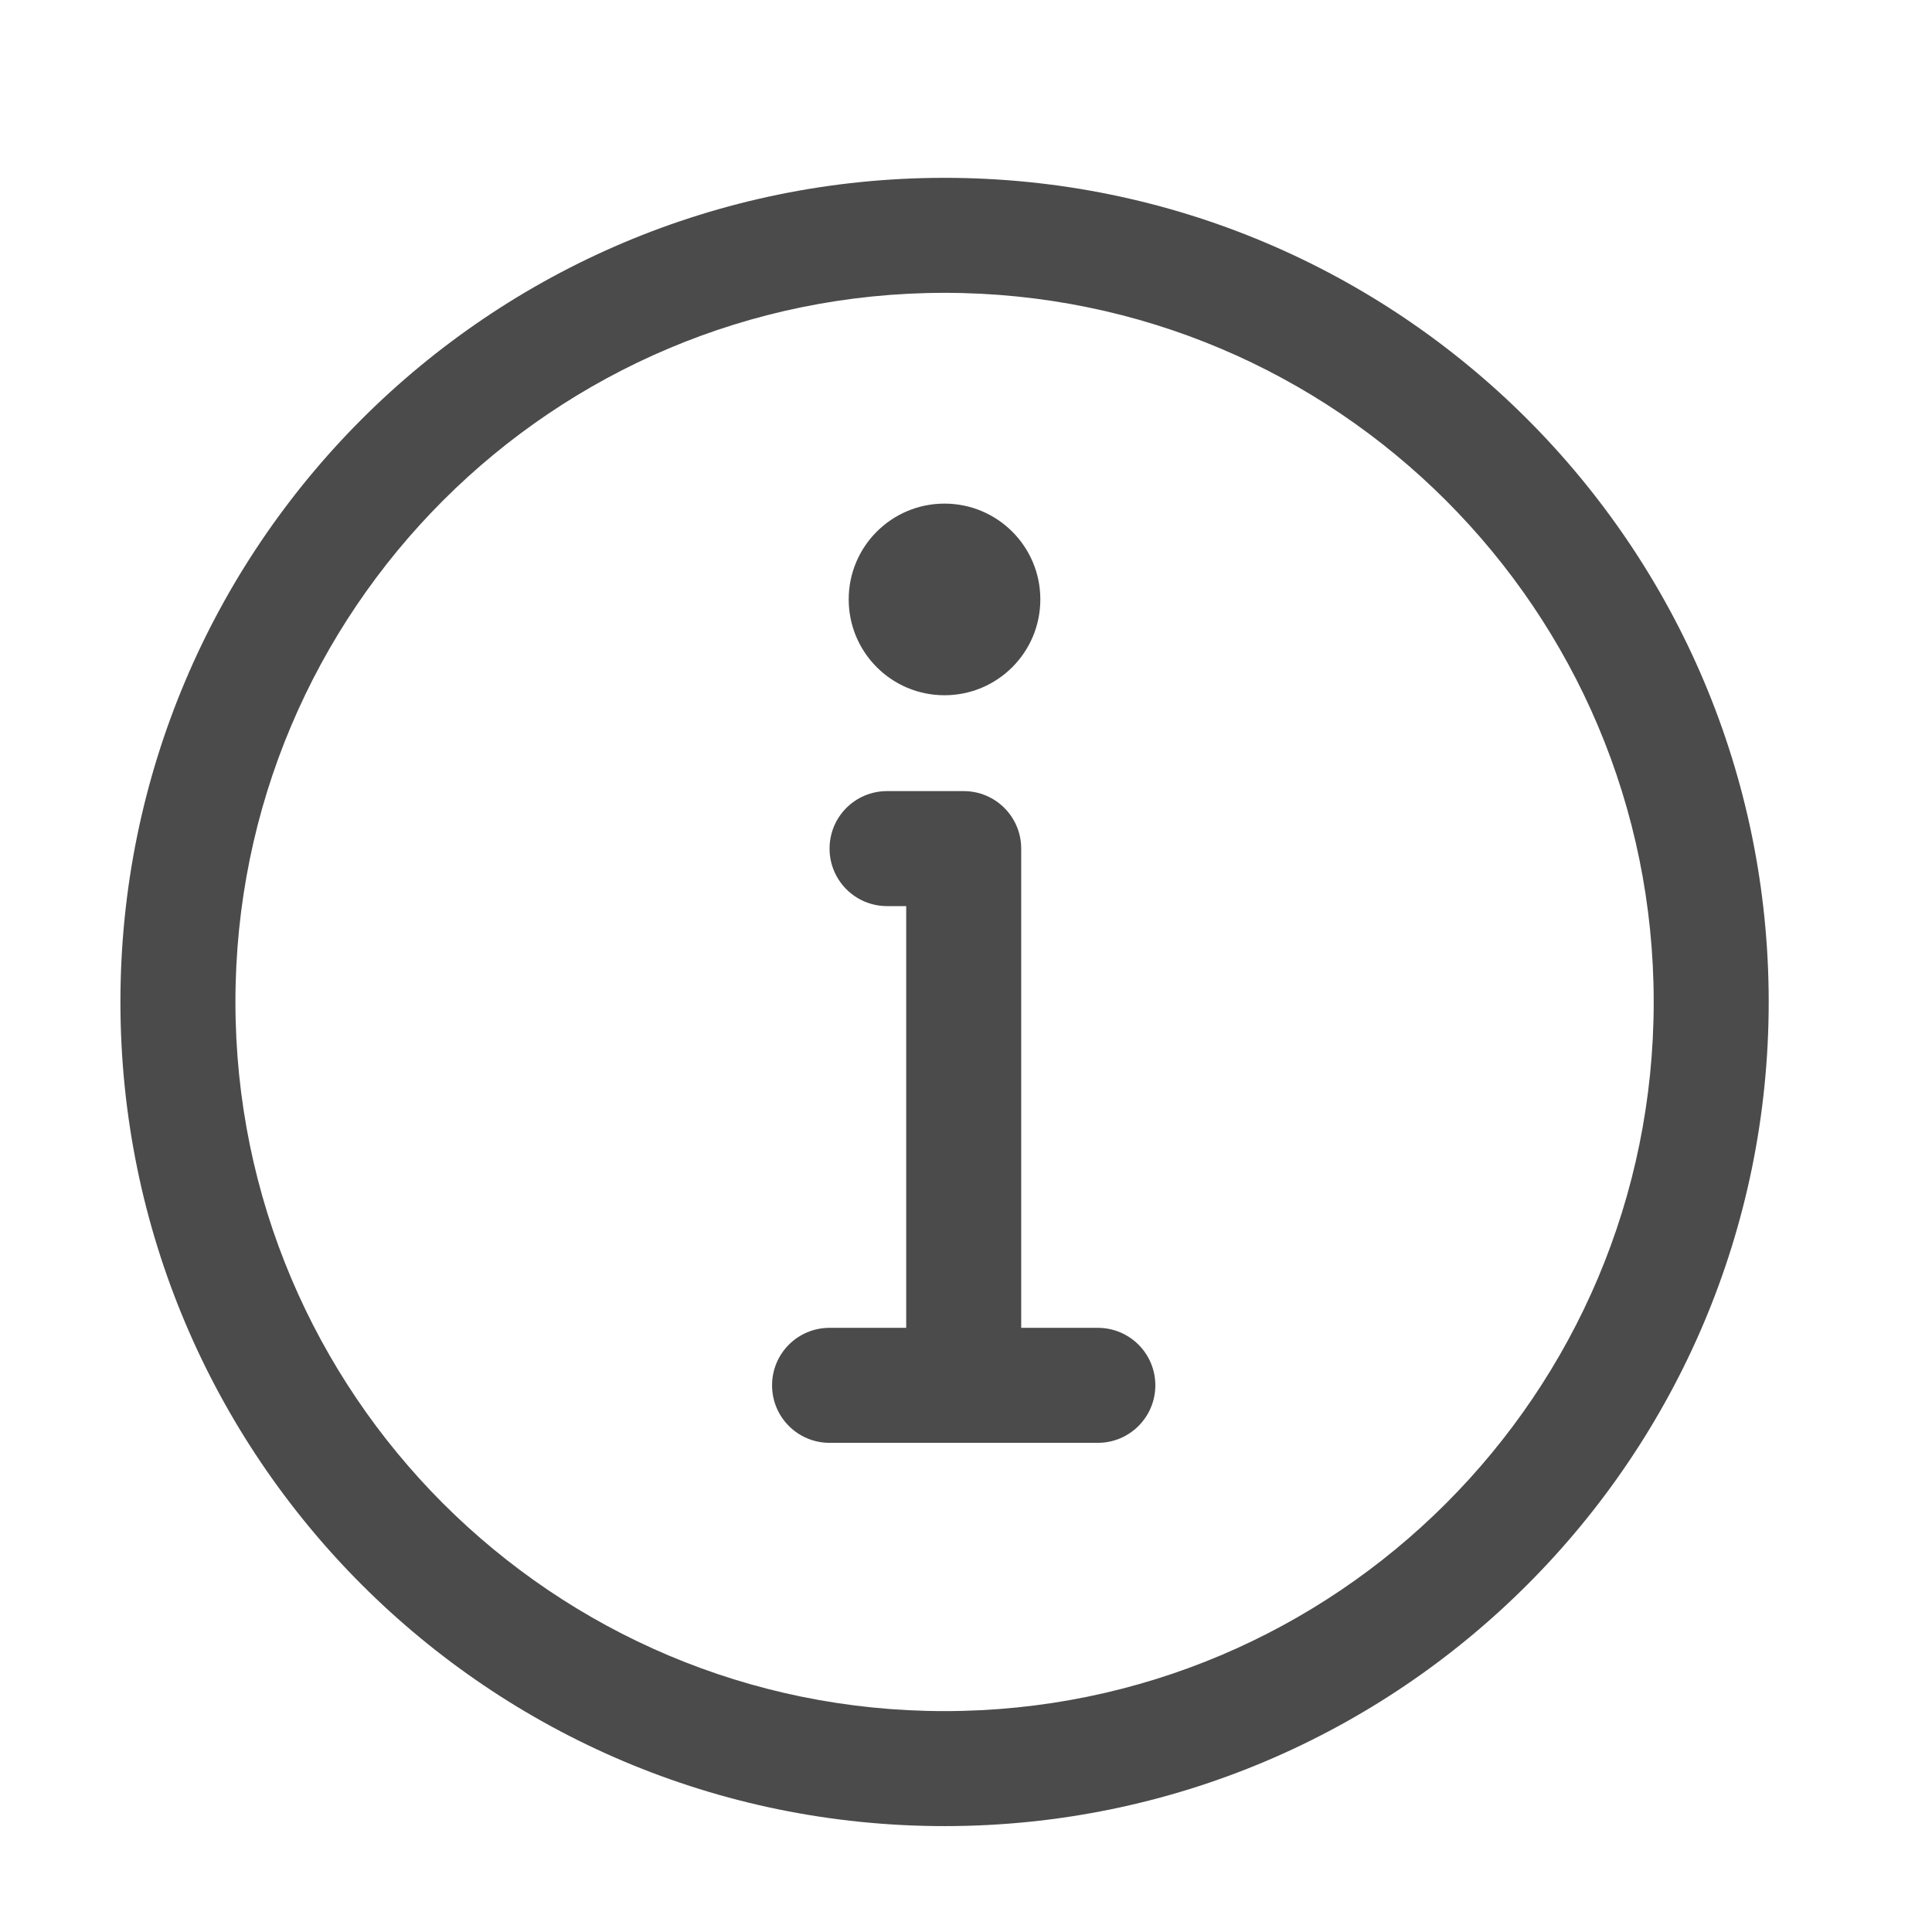 <svg width="21" height="21" viewBox="0 0 21 21" fill="none" xmlns="http://www.w3.org/2000/svg">
<path fill-rule="evenodd" clip-rule="evenodd" d="M3.932 4.556C5.553 2.936 7.793 1.933 10.267 1.933C12.741 1.933 14.981 2.936 16.601 4.556L16.16 4.998L16.601 4.556C18.222 6.177 19.225 8.417 19.225 10.891C19.225 13.364 18.222 15.605 16.601 17.225C14.981 18.846 12.741 19.849 10.267 19.849C7.793 19.849 5.553 18.846 3.932 17.225L4.374 16.784L3.932 17.225C2.312 15.605 1.309 13.364 1.309 10.891C1.309 8.417 2.312 6.177 3.932 4.556L3.932 4.556ZM10.267 3.183C8.138 3.183 6.212 4.045 4.816 5.44C3.421 6.836 2.559 8.762 2.559 10.891C2.559 13.02 3.421 14.946 4.816 16.342C6.212 17.737 8.138 18.599 10.267 18.599C12.396 18.599 14.322 17.737 15.717 16.342C17.113 14.946 17.975 13.02 17.975 10.891C17.975 8.762 17.113 6.836 15.717 5.44C14.322 4.045 12.396 3.183 10.267 3.183Z" fill="#4B4B4B"/>
<path fill-rule="evenodd" clip-rule="evenodd" d="M10.266 5.474C10.842 5.474 11.308 5.94 11.308 6.515C11.308 7.091 10.842 7.557 10.266 7.557C9.691 7.557 9.225 7.091 9.225 6.515C9.225 5.94 9.691 5.474 10.266 5.474Z" fill="#4B4B4B"/>
<path fill-rule="evenodd" clip-rule="evenodd" d="M9.017 9.224C9.017 8.878 9.296 8.599 9.642 8.599H10.475C10.82 8.599 11.1 8.878 11.1 9.224V15.057C11.1 15.402 10.82 15.682 10.475 15.682C10.13 15.682 9.85 15.402 9.85 15.057V9.849H9.642C9.296 9.849 9.017 9.569 9.017 9.224Z" fill="#4B4B4B"/>
<path fill-rule="evenodd" clip-rule="evenodd" d="M8.392 15.058C8.392 14.712 8.671 14.433 9.017 14.433H11.933C12.278 14.433 12.558 14.712 12.558 15.058C12.558 15.403 12.278 15.683 11.933 15.683H9.017C8.671 15.683 8.392 15.403 8.392 15.058Z" fill="#4B4B4B"/>
</svg>
